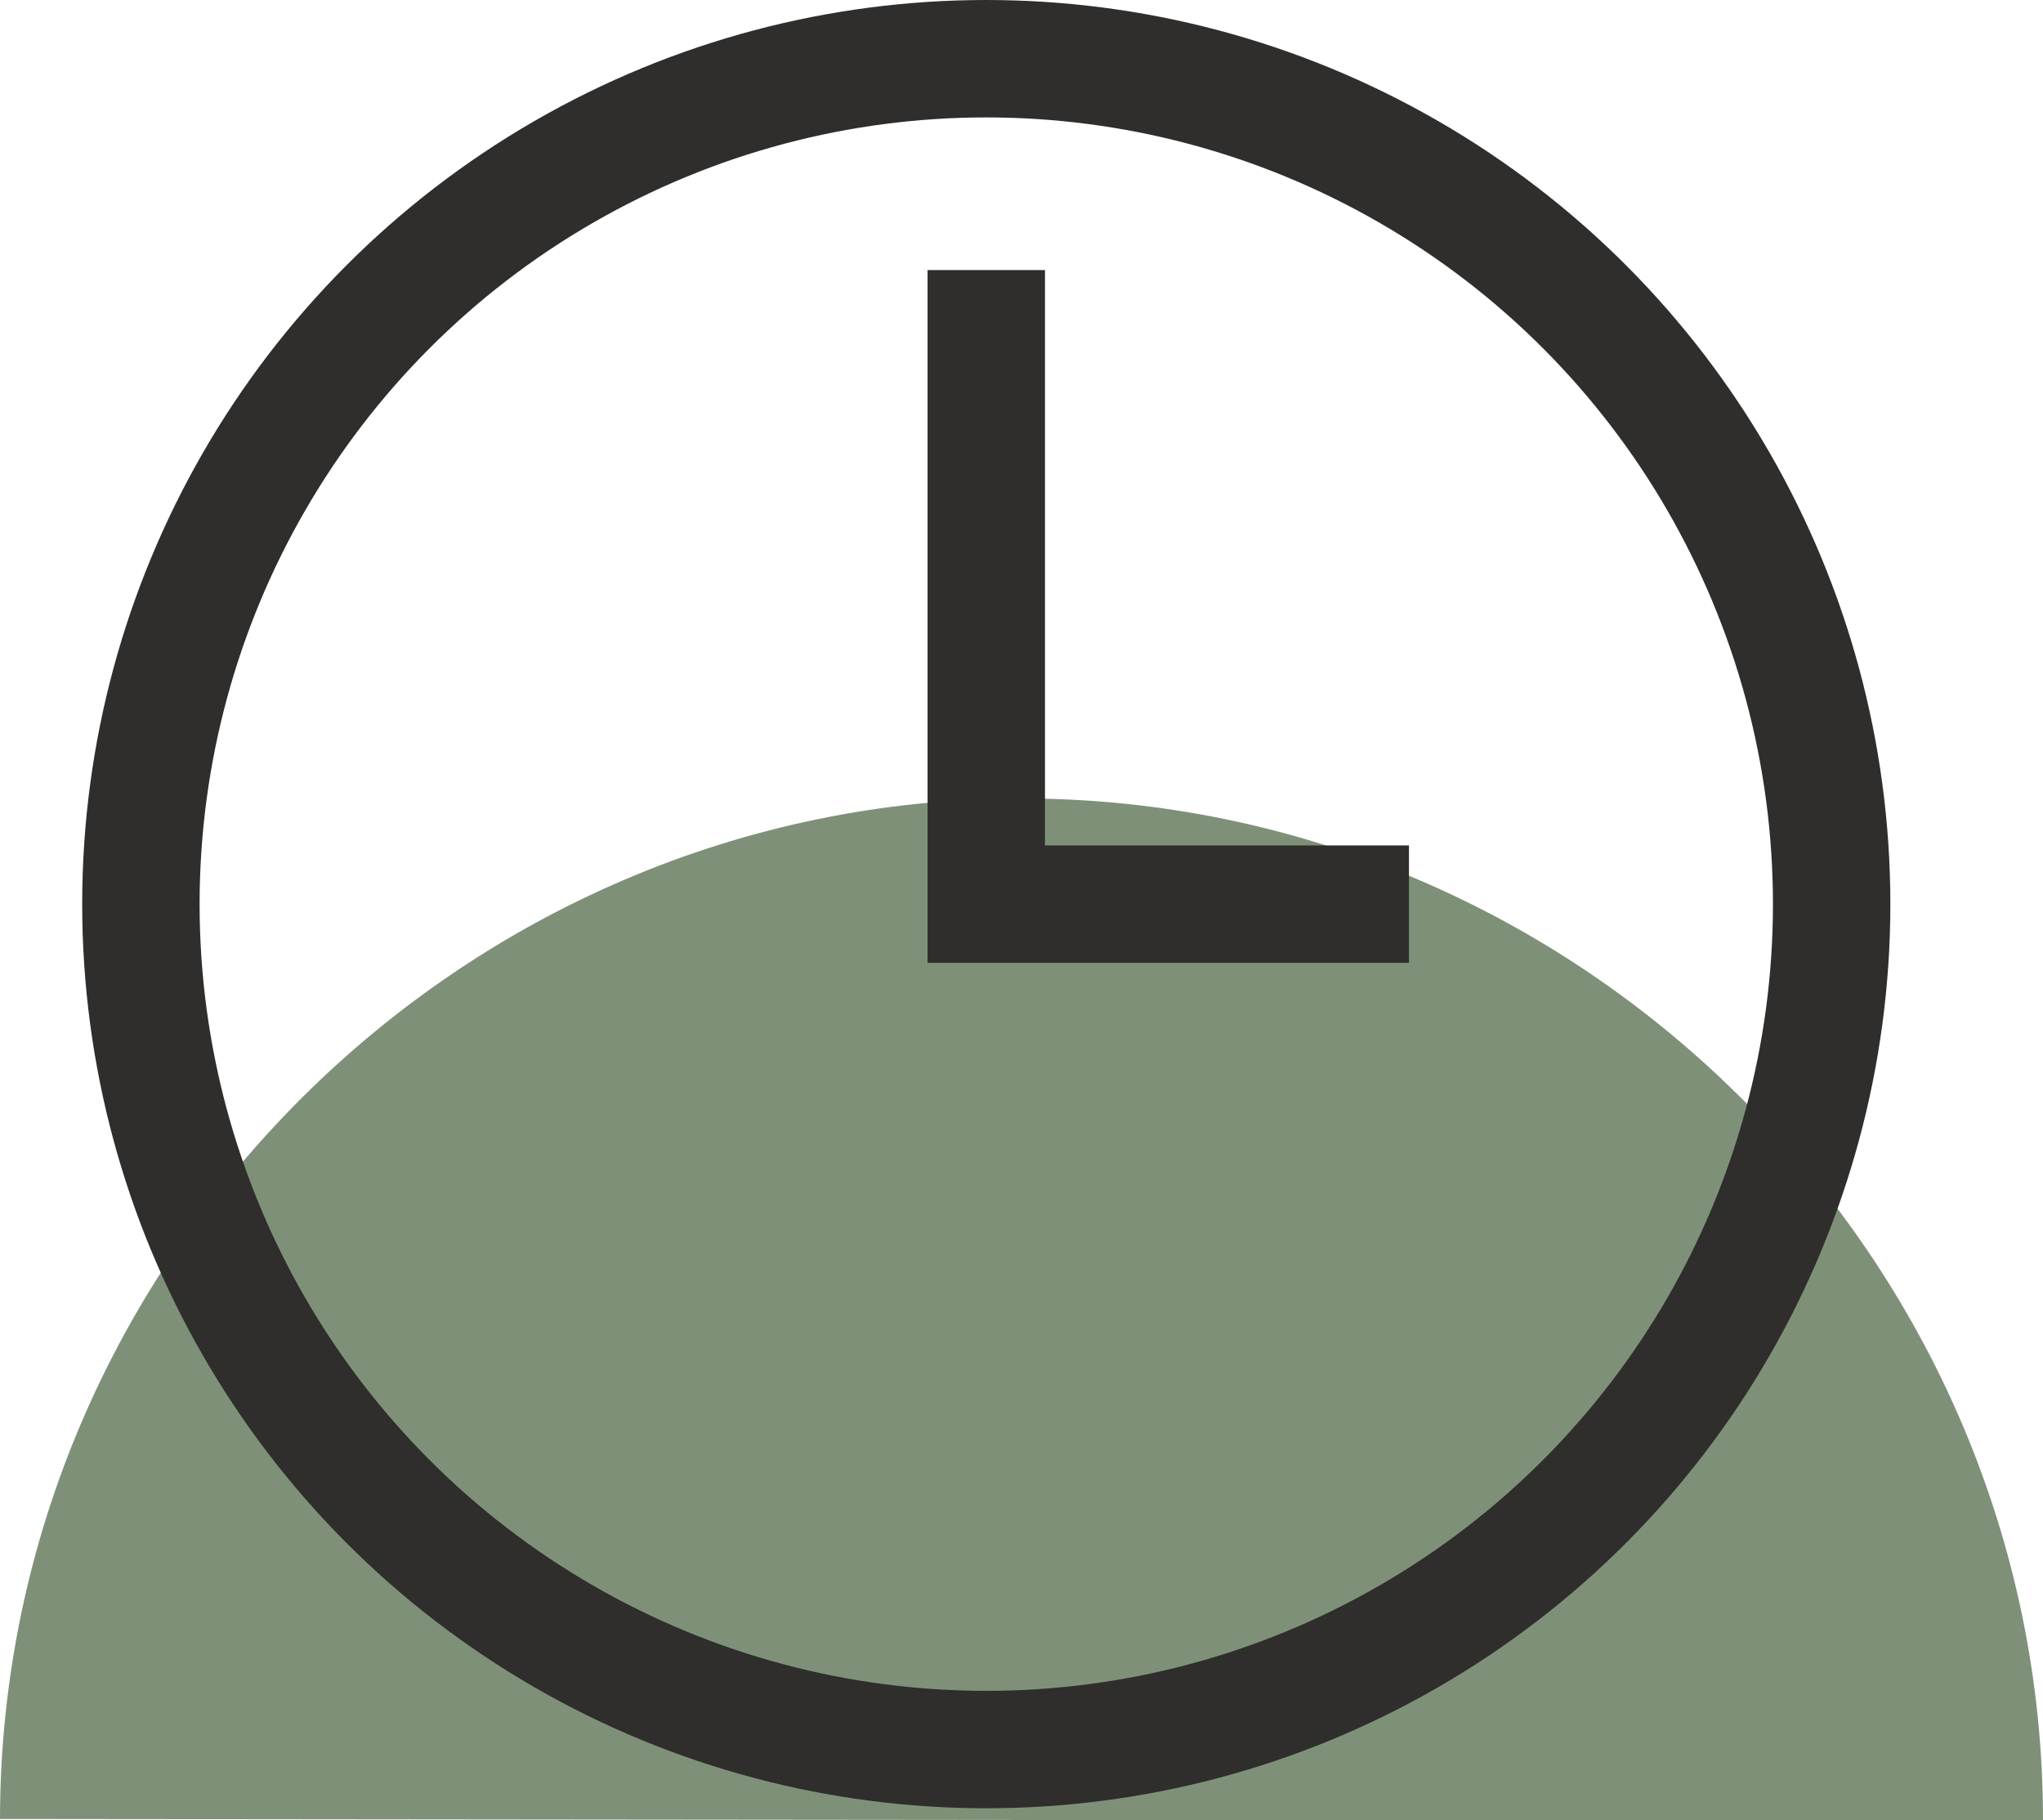 <?xml version="1.0" encoding="UTF-8"?>
<svg id="Layer_2" data-name="Layer 2" xmlns="http://www.w3.org/2000/svg" viewBox="0 0 261 232.5">
  <defs>
    <style>
      .cls-1 {
        fill: none;
        stroke: #2f2e2c;
        stroke-miterlimit: 10;
        stroke-width: 15px;
      }

      .cls-2 {
        fill: #7e9178;
        stroke-width: 0px;
      }
    </style>
  </defs>
  <g id="Layer_1-2" data-name="Layer 1">
    <g>
      <path class="cls-2" d="M130.5,232.5l-130.5-.13C.07,160.83,58.96,102,130.5,102s130.5,58.91,130.5,130.5h-130.5Z"/>
      <circle class="cls-1" cx="126" cy="115.5" r="108"/>
      <polyline class="cls-1" points="180 115.5 126 115.5 126 34.5"/>
    </g>
  </g>
</svg>